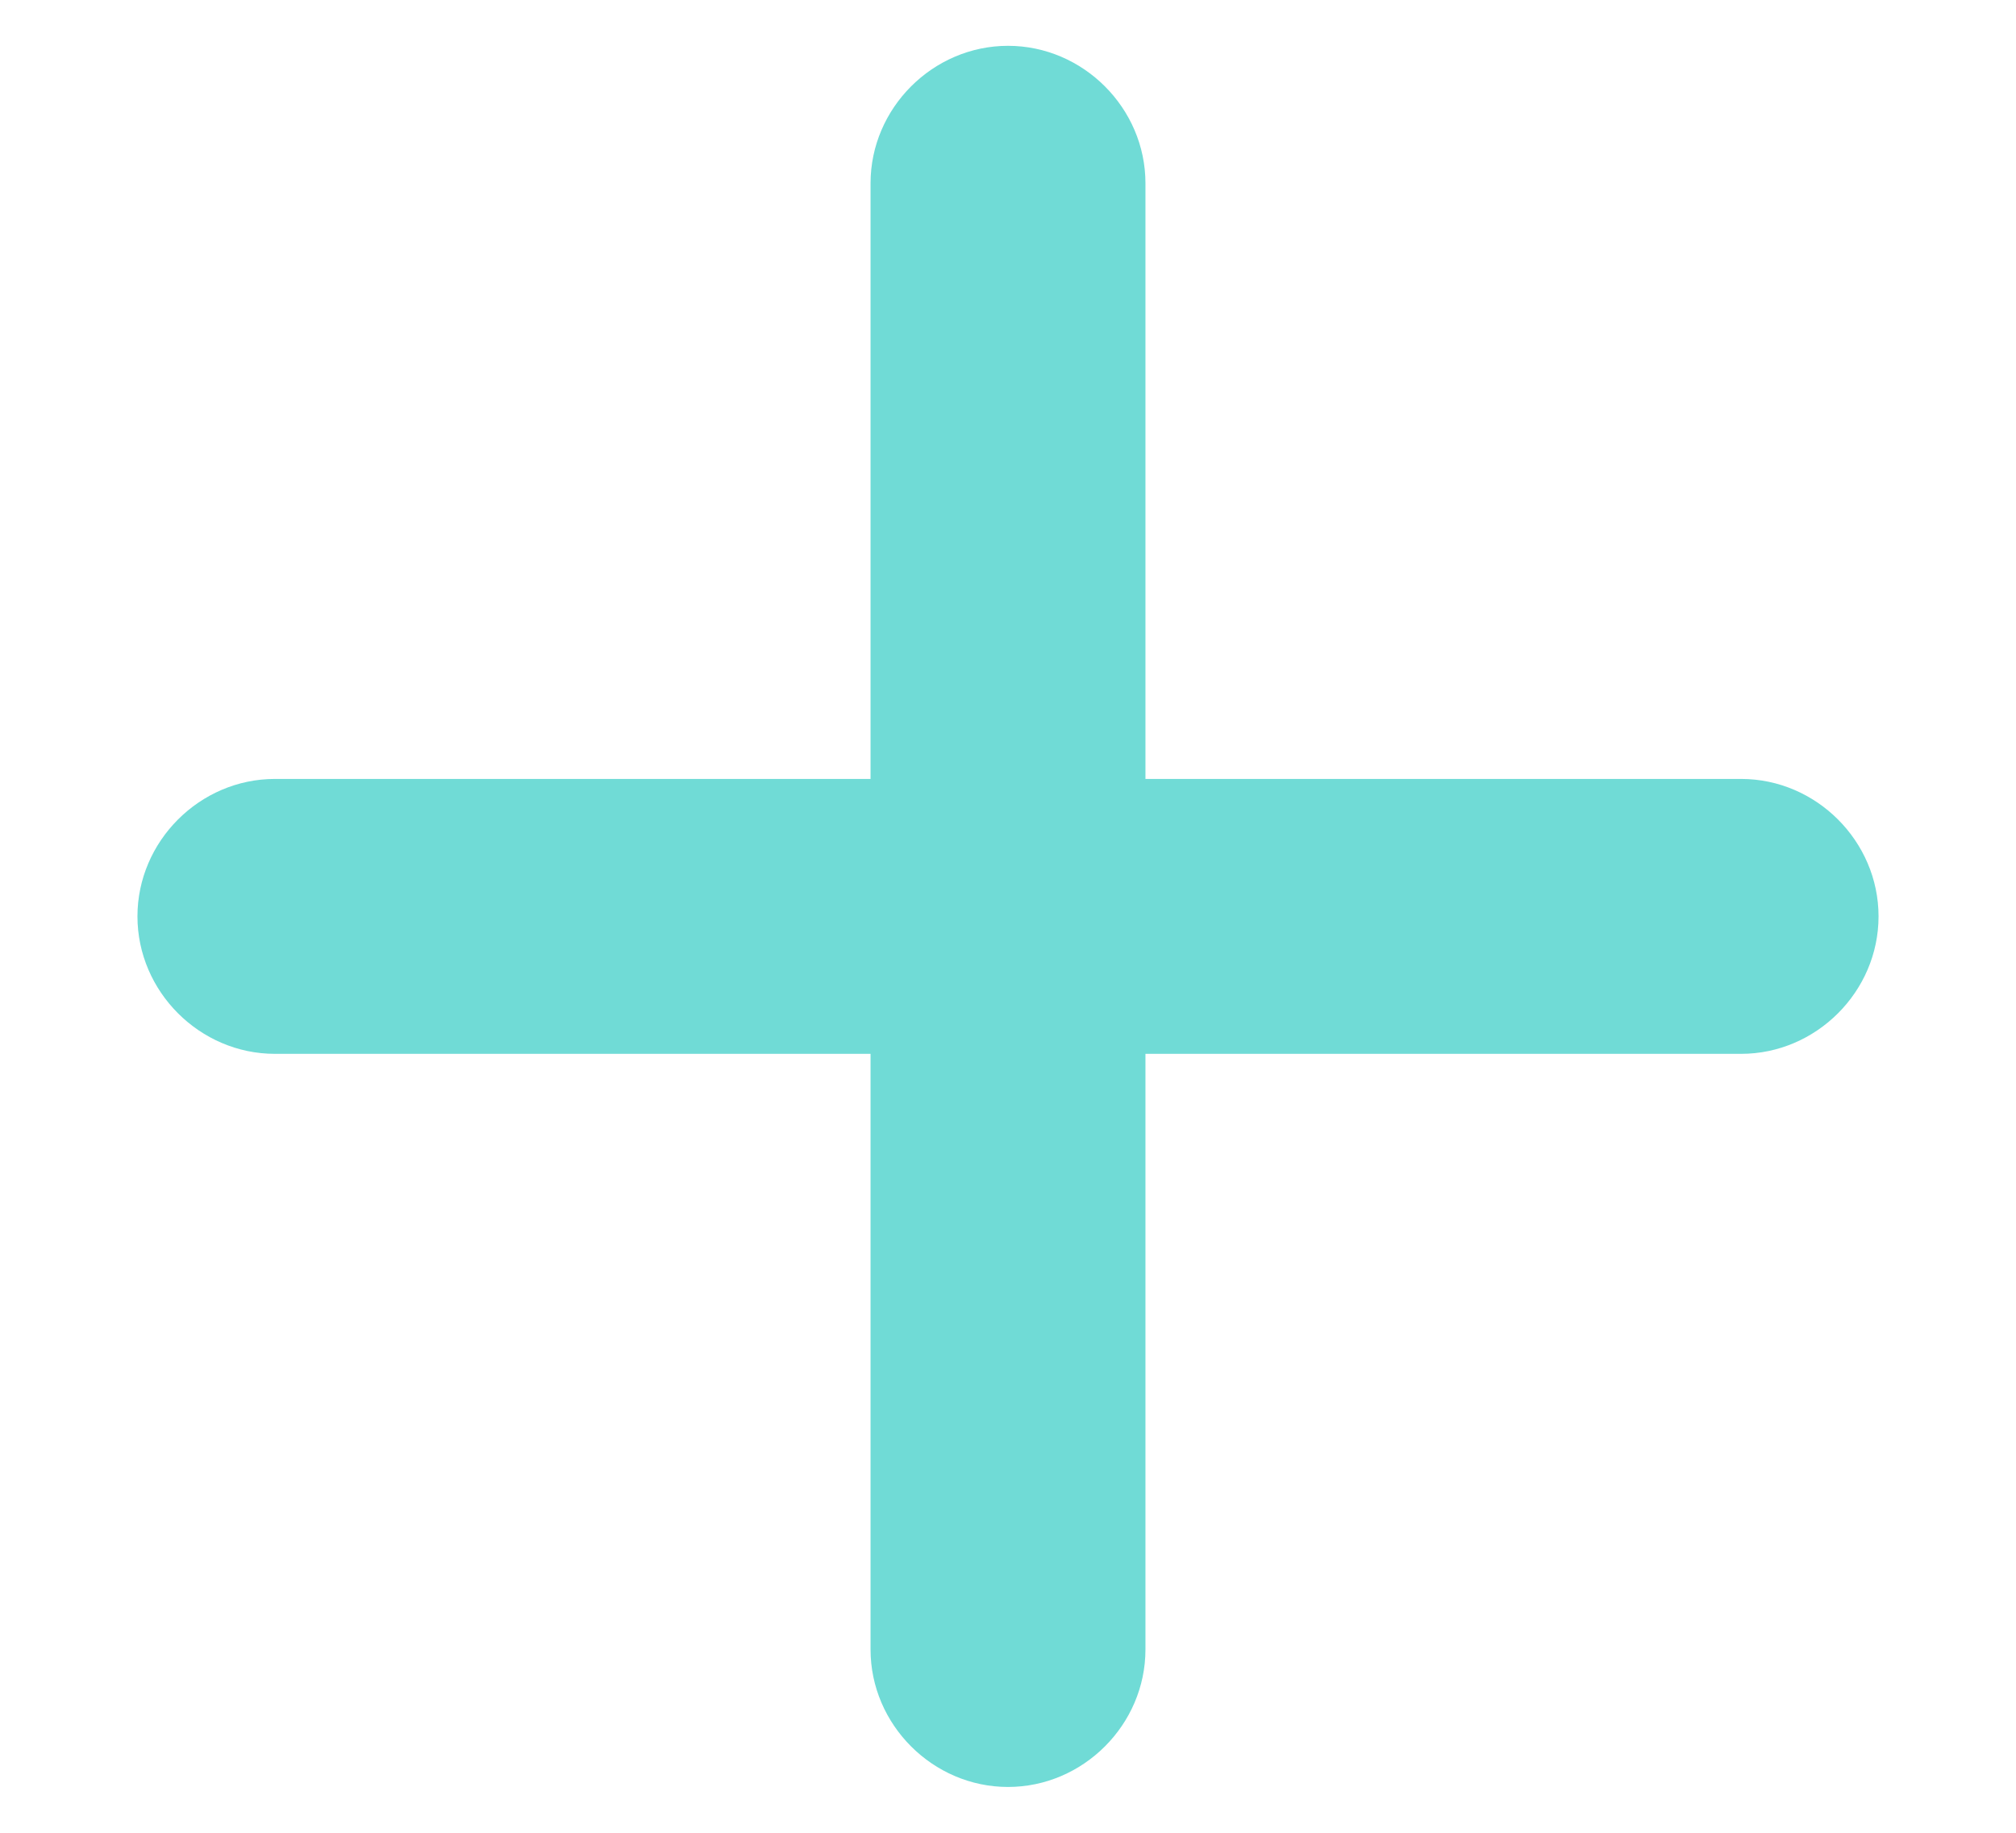 <svg width="11" height="10" viewBox="0 0 11 10" fill="none" xmlns="http://www.w3.org/2000/svg">
<path d="M9.5 4.25H6.25V1C6.25 0.59 5.91 0.25 5.5 0.25C5.09 0.25 4.75 0.59 4.75 1V4.25H1.5C1.09 4.25 0.75 4.59 0.75 5C0.75 5.41 1.09 5.75 1.5 5.75H4.75V9C4.75 9.41 5.09 9.75 5.5 9.75C5.91 9.75 6.25 9.41 6.25 9V5.75H9.5C9.91 5.75 10.25 5.41 10.25 5C10.25 4.59 9.91 4.25 9.5 4.25Z" fill="#70DBD6"/>
</svg>
